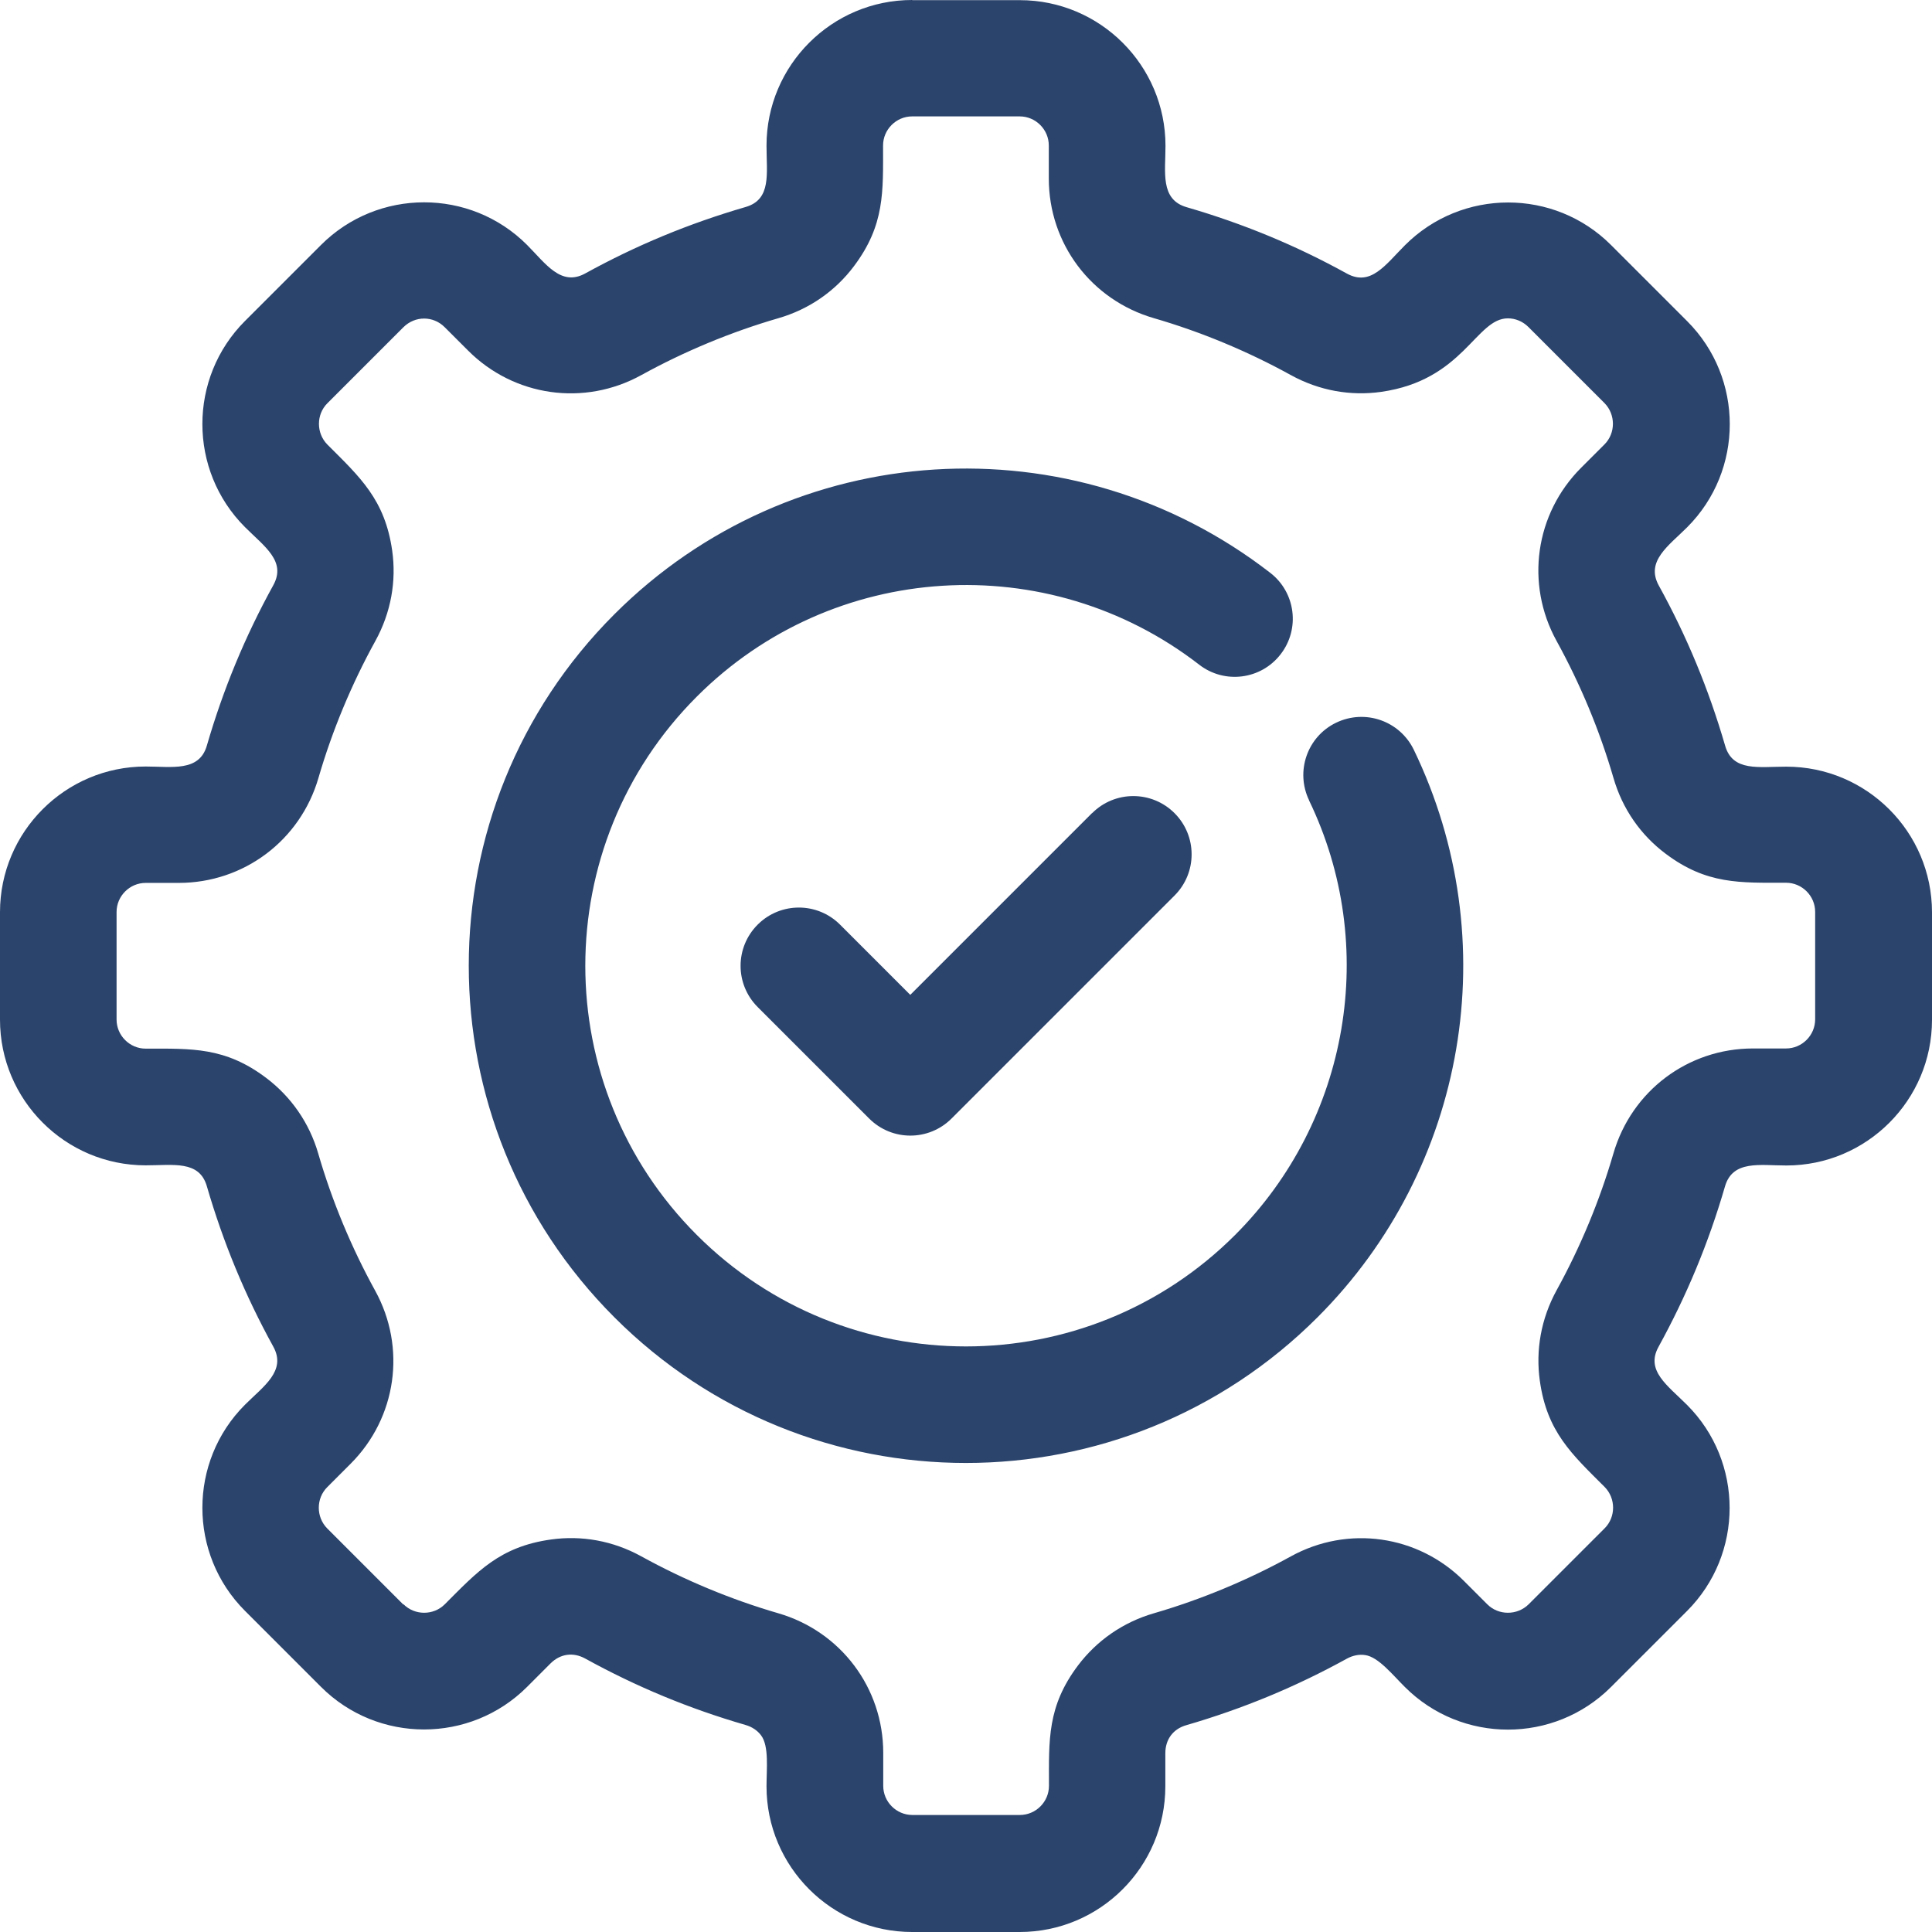 <svg width="98" height="98" viewBox="0 0 98 98" fill="none" xmlns="http://www.w3.org/2000/svg">
<path fill-rule="evenodd" clip-rule="evenodd" d="M66.404 40.597C65.698 39.129 66.308 37.364 67.776 36.658C69.244 35.952 71 36.562 71.714 38.03C76.383 47.696 74.41 59.247 66.829 66.821C56.979 76.671 41.008 76.671 31.166 66.821C21.315 56.97 21.315 40.999 31.166 31.157C40.166 22.157 54.395 21.282 64.431 29.055C65.722 30.05 65.955 31.903 64.96 33.186C63.965 34.478 62.112 34.711 60.829 33.716C53.16 27.78 42.235 28.438 35.345 35.336C27.804 42.877 27.804 55.101 35.345 62.642C42.885 70.182 55.11 70.182 62.651 62.642C68.45 56.842 69.966 47.971 66.397 40.591L66.404 40.597ZM55.39 41.247L46.173 50.464L42.612 46.902C41.457 45.747 39.587 45.747 38.432 46.902C37.277 48.057 37.277 49.926 38.432 51.081L44.088 56.737C45.243 57.892 47.112 57.892 48.267 56.737L59.578 45.426C60.733 44.271 60.733 42.402 59.578 41.247C58.422 40.092 56.553 40.092 55.398 41.247H55.39ZM20.472 81.38C21.042 81.949 21.988 81.949 22.558 81.38C24.218 79.719 25.349 78.452 27.948 78.091C29.488 77.874 31.085 78.147 32.537 78.949C34.719 80.152 37.093 81.139 39.467 81.829C42.652 82.751 44.802 85.623 44.802 88.912V90.588C44.802 91.398 45.468 92.064 46.278 92.064H51.732C52.543 92.064 53.208 91.398 53.208 90.588C53.208 88.254 53.112 86.561 54.684 84.476C55.623 83.232 56.955 82.286 58.543 81.829C60.917 81.139 63.292 80.152 65.474 78.949C68.369 77.353 71.923 77.858 74.257 80.192L75.444 81.379C76.014 81.949 76.96 81.949 77.538 81.379L81.396 77.521C81.966 76.951 81.966 76.005 81.396 75.427C79.736 73.767 78.468 72.636 78.107 70.037C77.891 68.497 78.163 66.9 78.958 65.448C80.161 63.267 81.147 60.892 81.837 58.518C82.76 55.333 85.624 53.183 88.92 53.183H90.597C91.407 53.183 92.073 52.517 92.073 51.707V46.253C92.073 45.443 91.407 44.777 90.597 44.777C88.263 44.777 86.57 44.873 84.484 43.301C83.233 42.362 82.294 41.039 81.837 39.442C81.147 37.068 80.16 34.694 78.957 32.512C77.361 29.616 77.867 26.062 80.201 23.728L81.388 22.541C81.957 21.971 81.957 21.025 81.388 20.447L77.53 16.589C77.241 16.3 76.864 16.148 76.487 16.148C74.858 16.148 74.249 19.284 70.053 19.878C68.513 20.094 66.917 19.822 65.465 19.019C63.283 17.816 60.909 16.829 58.534 16.14C55.35 15.217 53.2 12.353 53.2 9.057V7.38C53.2 6.57 52.534 5.904 51.724 5.904H46.269C45.459 5.904 44.793 6.57 44.793 7.38C44.793 9.722 44.889 11.407 43.317 13.501C42.379 14.752 41.055 15.691 39.459 16.148C37.085 16.838 34.71 17.825 32.528 19.028C29.632 20.624 26.079 20.119 23.745 17.784L22.557 16.597C21.972 16.012 21.057 16.012 20.464 16.597L16.605 20.456C16.036 21.025 16.036 21.971 16.605 22.549C18.266 24.209 19.525 25.341 19.894 27.932C20.111 29.472 19.838 31.068 19.036 32.52C17.833 34.702 16.846 37.076 16.156 39.451C15.234 42.635 12.362 44.785 9.065 44.785H7.389C6.579 44.785 5.913 45.451 5.913 46.261V51.716C5.913 52.526 6.579 53.192 7.389 53.192C9.723 53.192 11.416 53.103 13.501 54.676C14.745 55.614 15.691 56.938 16.149 58.534C16.838 60.908 17.825 63.283 19.028 65.465C20.625 68.361 20.119 71.914 17.785 74.248L16.598 75.436C16.028 76.005 16.028 76.952 16.598 77.529L20.456 81.388L20.472 81.38ZM46.269 0C42.194 0 38.881 3.313 38.881 7.388C38.881 8.8 39.145 10.115 37.822 10.5C34.95 11.335 32.279 12.442 29.688 13.869C28.453 14.551 27.674 13.364 26.736 12.425C23.856 9.538 19.164 9.546 16.284 12.425L12.425 16.284C9.546 19.164 9.546 23.856 12.425 26.736C13.42 27.731 14.535 28.469 13.861 29.688C12.434 32.279 11.326 34.95 10.492 37.822C10.107 39.161 8.712 38.881 7.388 38.881C3.313 38.881 0 42.194 0 46.269V51.723C0 55.798 3.313 59.111 7.388 59.111C8.792 59.111 10.107 58.847 10.492 60.17C11.327 63.042 12.434 65.713 13.861 68.304C14.543 69.539 13.364 70.317 12.425 71.256C9.546 74.136 9.546 78.828 12.425 81.708L16.284 85.567C19.164 88.446 23.856 88.446 26.736 85.567L27.923 84.379C28.421 83.882 29.078 83.794 29.688 84.131C32.279 85.558 34.942 86.665 37.822 87.5C38.151 87.596 38.423 87.78 38.608 88.029C39.017 88.575 38.881 89.746 38.881 90.612C38.881 94.687 42.194 98 46.269 98H51.723C55.798 98 59.111 94.687 59.111 90.612V88.936C59.111 88.23 59.504 87.7 60.178 87.508C63.05 86.673 65.721 85.566 68.312 84.139C68.617 83.97 68.946 83.906 69.251 83.954C69.924 84.05 70.654 84.973 71.264 85.574C74.144 88.454 78.836 88.454 81.716 85.574L85.575 81.716C88.454 78.836 88.454 74.144 85.575 71.264C84.58 70.269 83.457 69.523 84.131 68.312C85.55 65.729 86.665 63.058 87.5 60.178C87.893 58.831 89.281 59.119 90.612 59.119C94.687 59.119 98 55.806 98 51.731V46.277C98 42.202 94.687 38.889 90.612 38.889C89.208 38.889 87.893 39.153 87.508 37.83C86.673 34.958 85.566 32.279 84.139 29.696C83.465 28.461 84.644 27.683 85.582 26.744C88.462 23.864 88.462 19.172 85.582 16.292L81.724 12.434C78.844 9.546 74.152 9.554 71.272 12.434C70.277 13.428 69.539 14.543 68.32 13.877C65.737 12.45 63.058 11.342 60.186 10.508C58.839 10.115 59.119 8.728 59.119 7.396C59.119 3.321 55.806 0.008 51.731 0.008H46.277L46.269 0Z" fill="#2B446C"/>
</svg>
